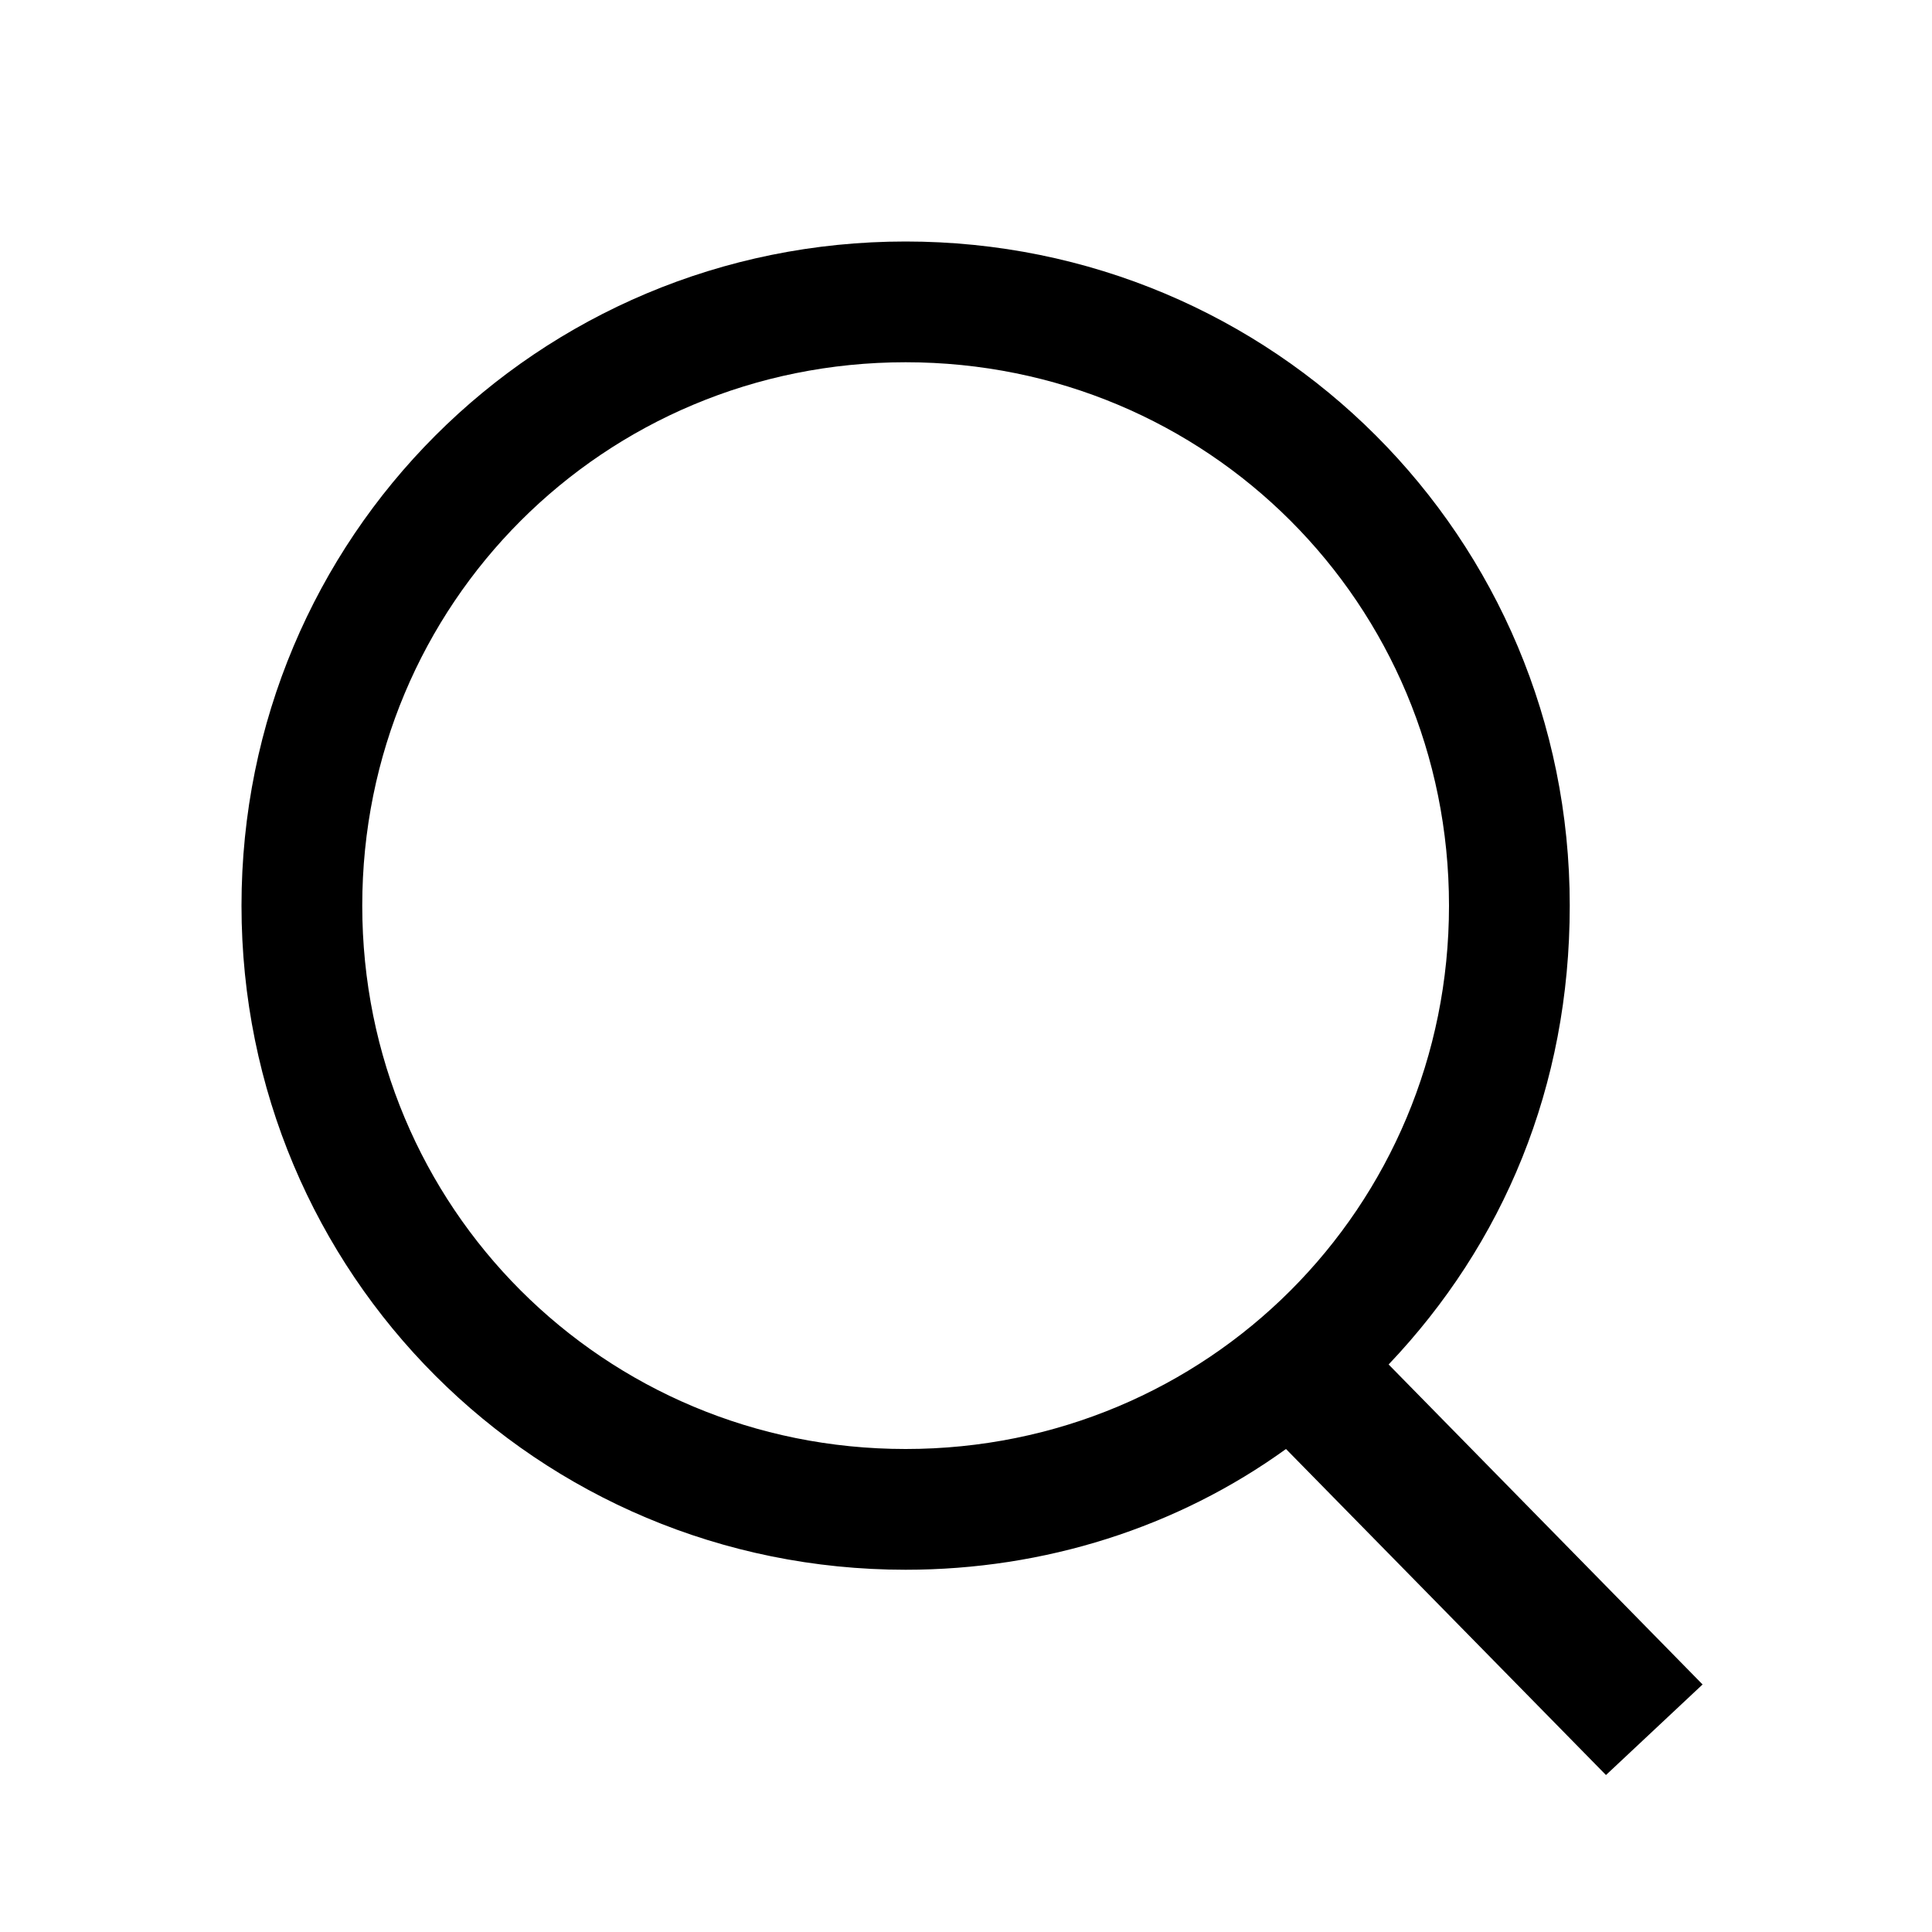 <?xml version="1.0" encoding="utf-8"?>
<!-- Generator: Adobe Illustrator 19.0.1, SVG Export Plug-In . SVG Version: 6.00 Build 0)  -->
<svg version="1.1" id="Ebene_1" xmlns="http://www.w3.org/2000/svg" xmlns:xlink="http://www.w3.org/1999/xlink" x="0px" y="0px"
	 viewBox="0 0 32 32" style="enable-background:new 0 0 32 32;" xml:space="preserve">
<path d="M28.2,27.9L23,22.6c1.9-2,3-4.6,3-7.6c0-6.1-4.9-11-11-11S4,8.9,4,15s4.9,11,11,11c2.3,0,4.5-0.7,6.3-2l5.3,5.4L28.2,27.9z
	 M6,15c0-5,4-9,9-9s9,4,9,9c0,5-4,9-9,9S6,20,6,15z"/>
</svg>
